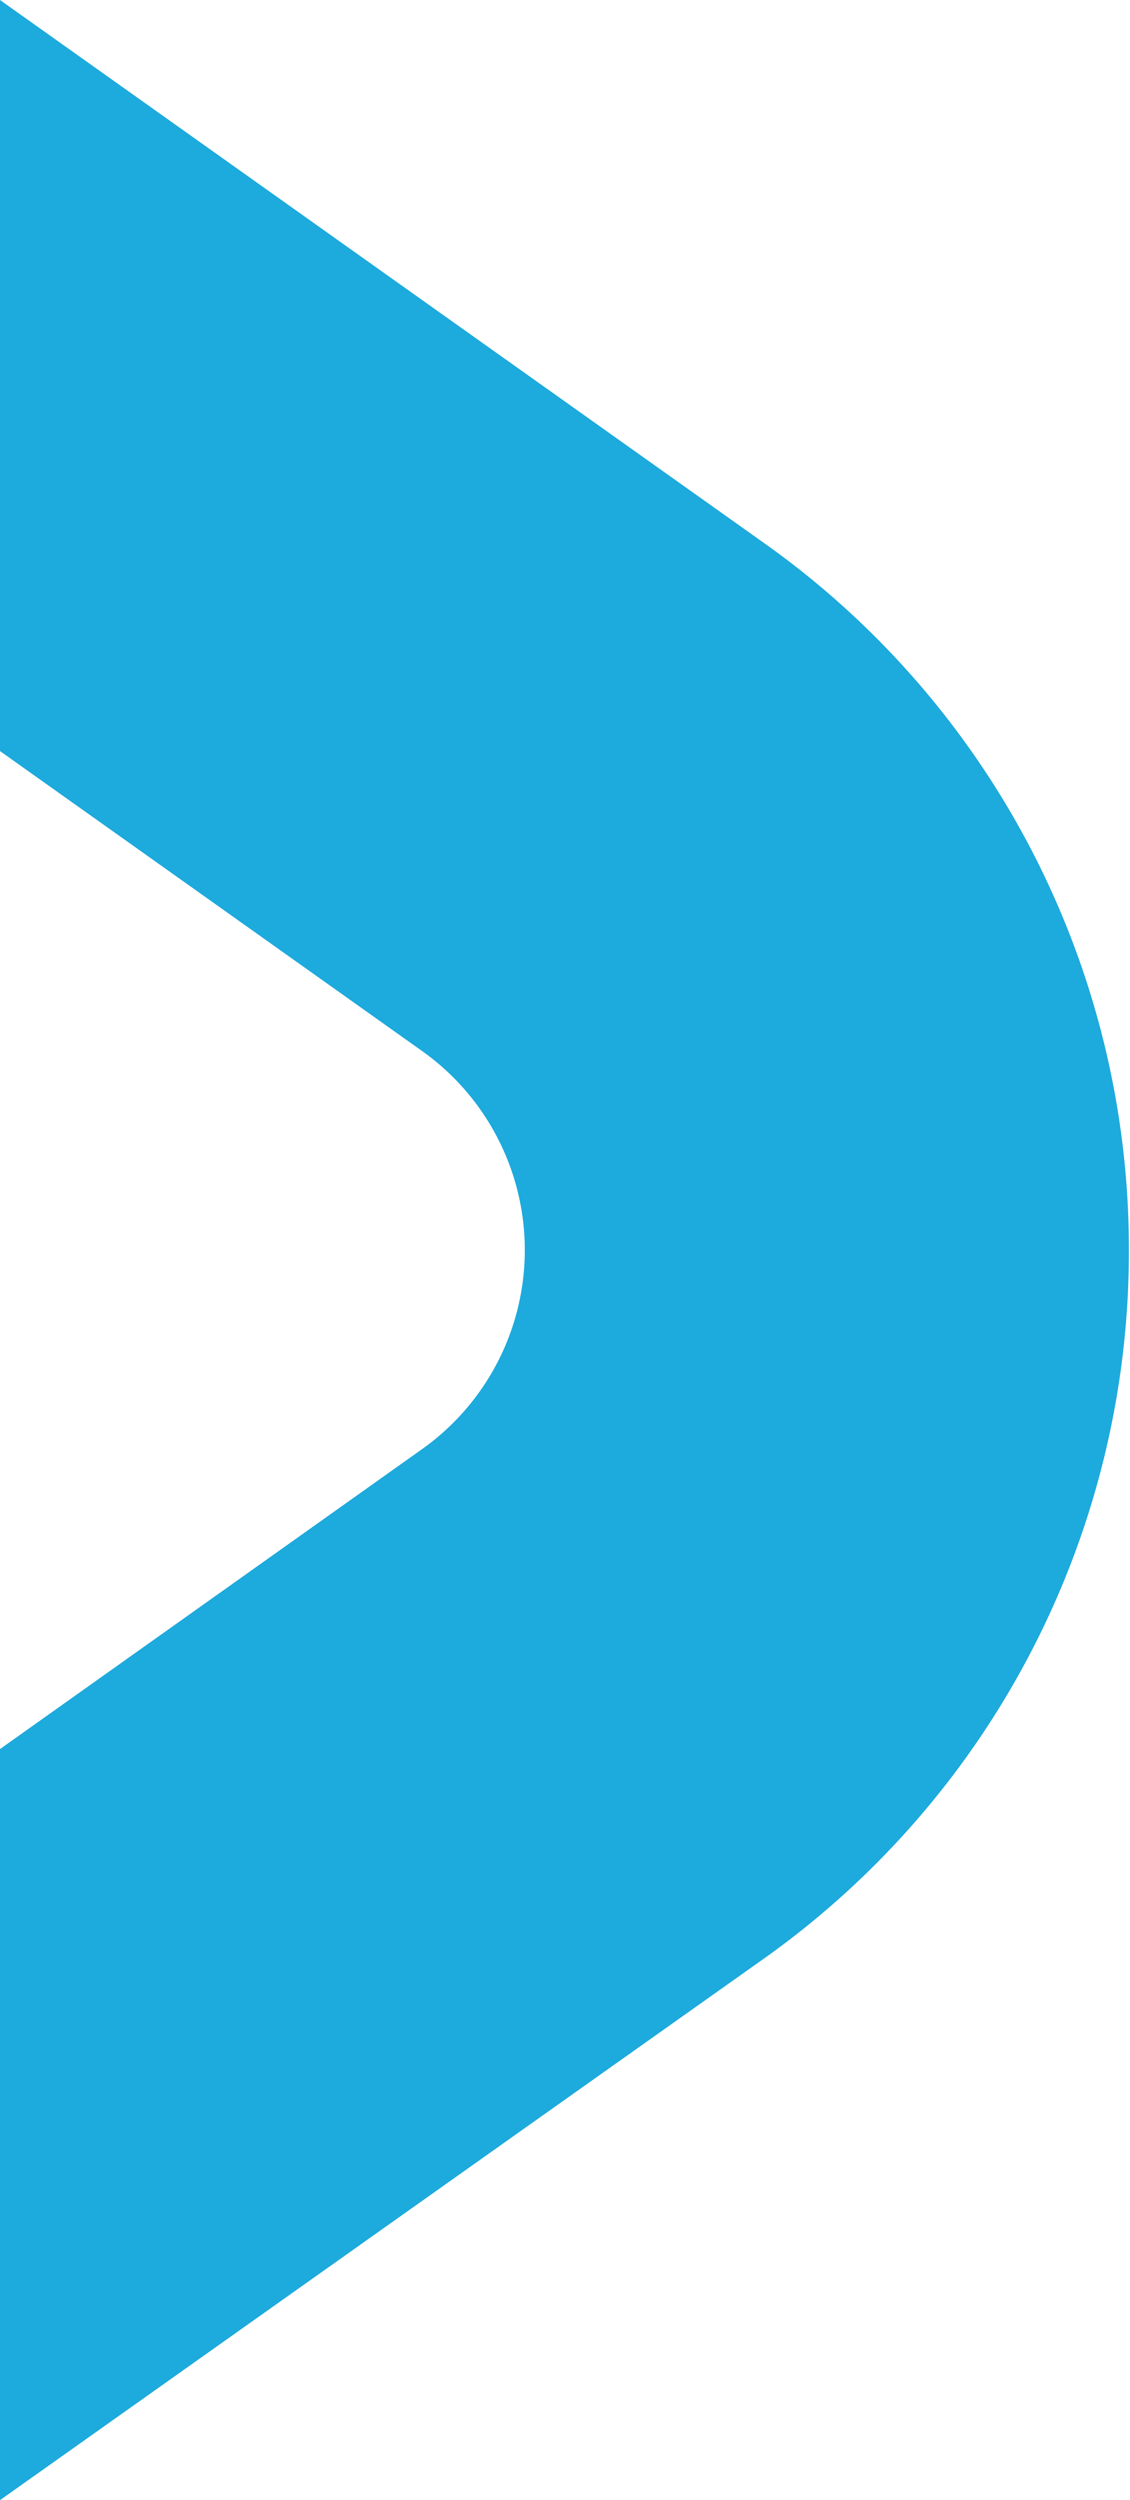 <svg xmlns="http://www.w3.org/2000/svg" id="Lager_1" data-name="Lager 1" viewBox="0 0 40.44 89.41"><defs><style>.cls-1{fill:#1daadd;}</style></defs><path class="cls-1" d="M27.4,19.46,0,0V26.86L15.11,37.59a8.73,8.73,0,0,1,0,14.23L0,62.55V89.41L27.4,70a31,31,0,0,0,13-25.25h0A30.94,30.94,0,0,0,27.4,19.46Z"></path></svg>